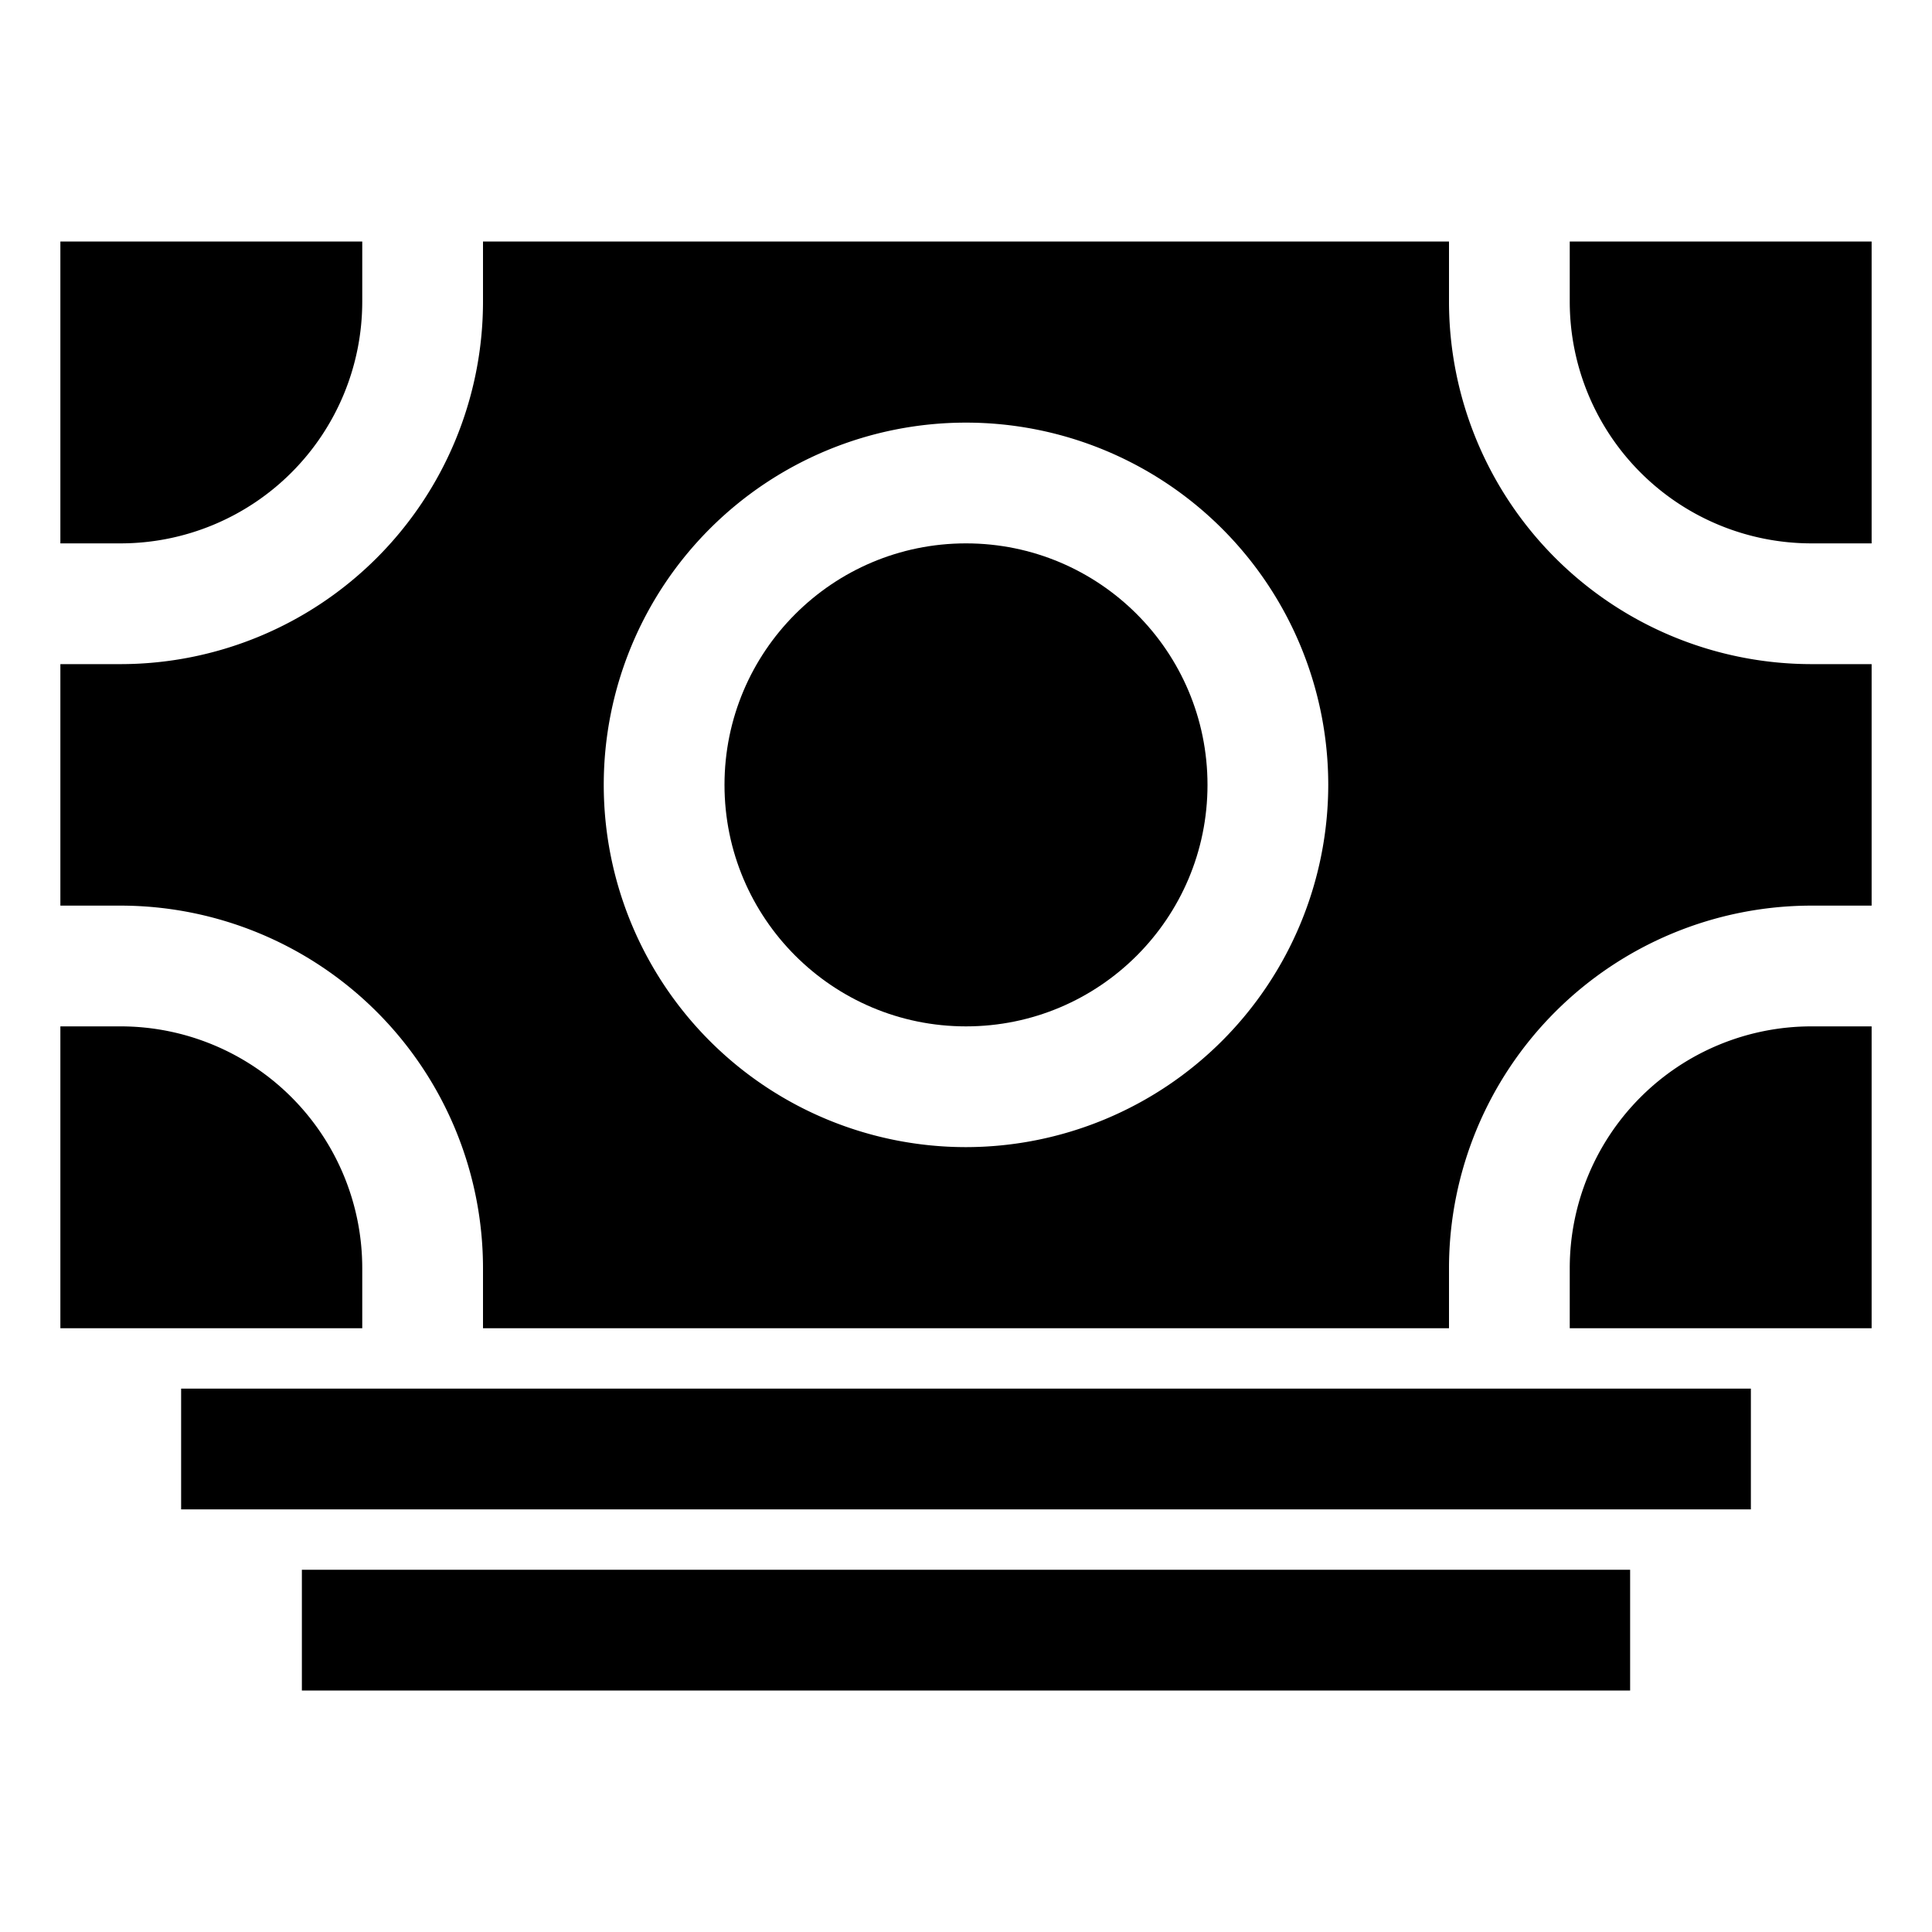 <svg xmlns="http://www.w3.org/2000/svg" viewBox="0 0 512 512" class="ionicon"><path d="M48 368h416v32H48zM80 416h352v32H80zM480 176a96.11 96.11 0 0 1-96-96V64H128v16a96.11 96.11 0 0 1-96 96H16v64h16a96.11 96.11 0 0 1 96 96v16h256v-16a96.11 96.11 0 0 1 96-96h16v-64ZM256 304a96 96 0 1 1 96-96 96.11 96.11 0 0 1-96 96"/><path d="M96 80V64H16v80h16a64.07 64.07 0 0 0 64-64M32 272H16v80h80v-16a64.07 64.07 0 0 0-64-64M480 144h16V64h-80v16a64.07 64.07 0 0 0 64 64M416 336v16h80v-80h-16a64.07 64.07 0 0 0-64 64"/><circle cx="256" cy="208" r="64"/></svg>